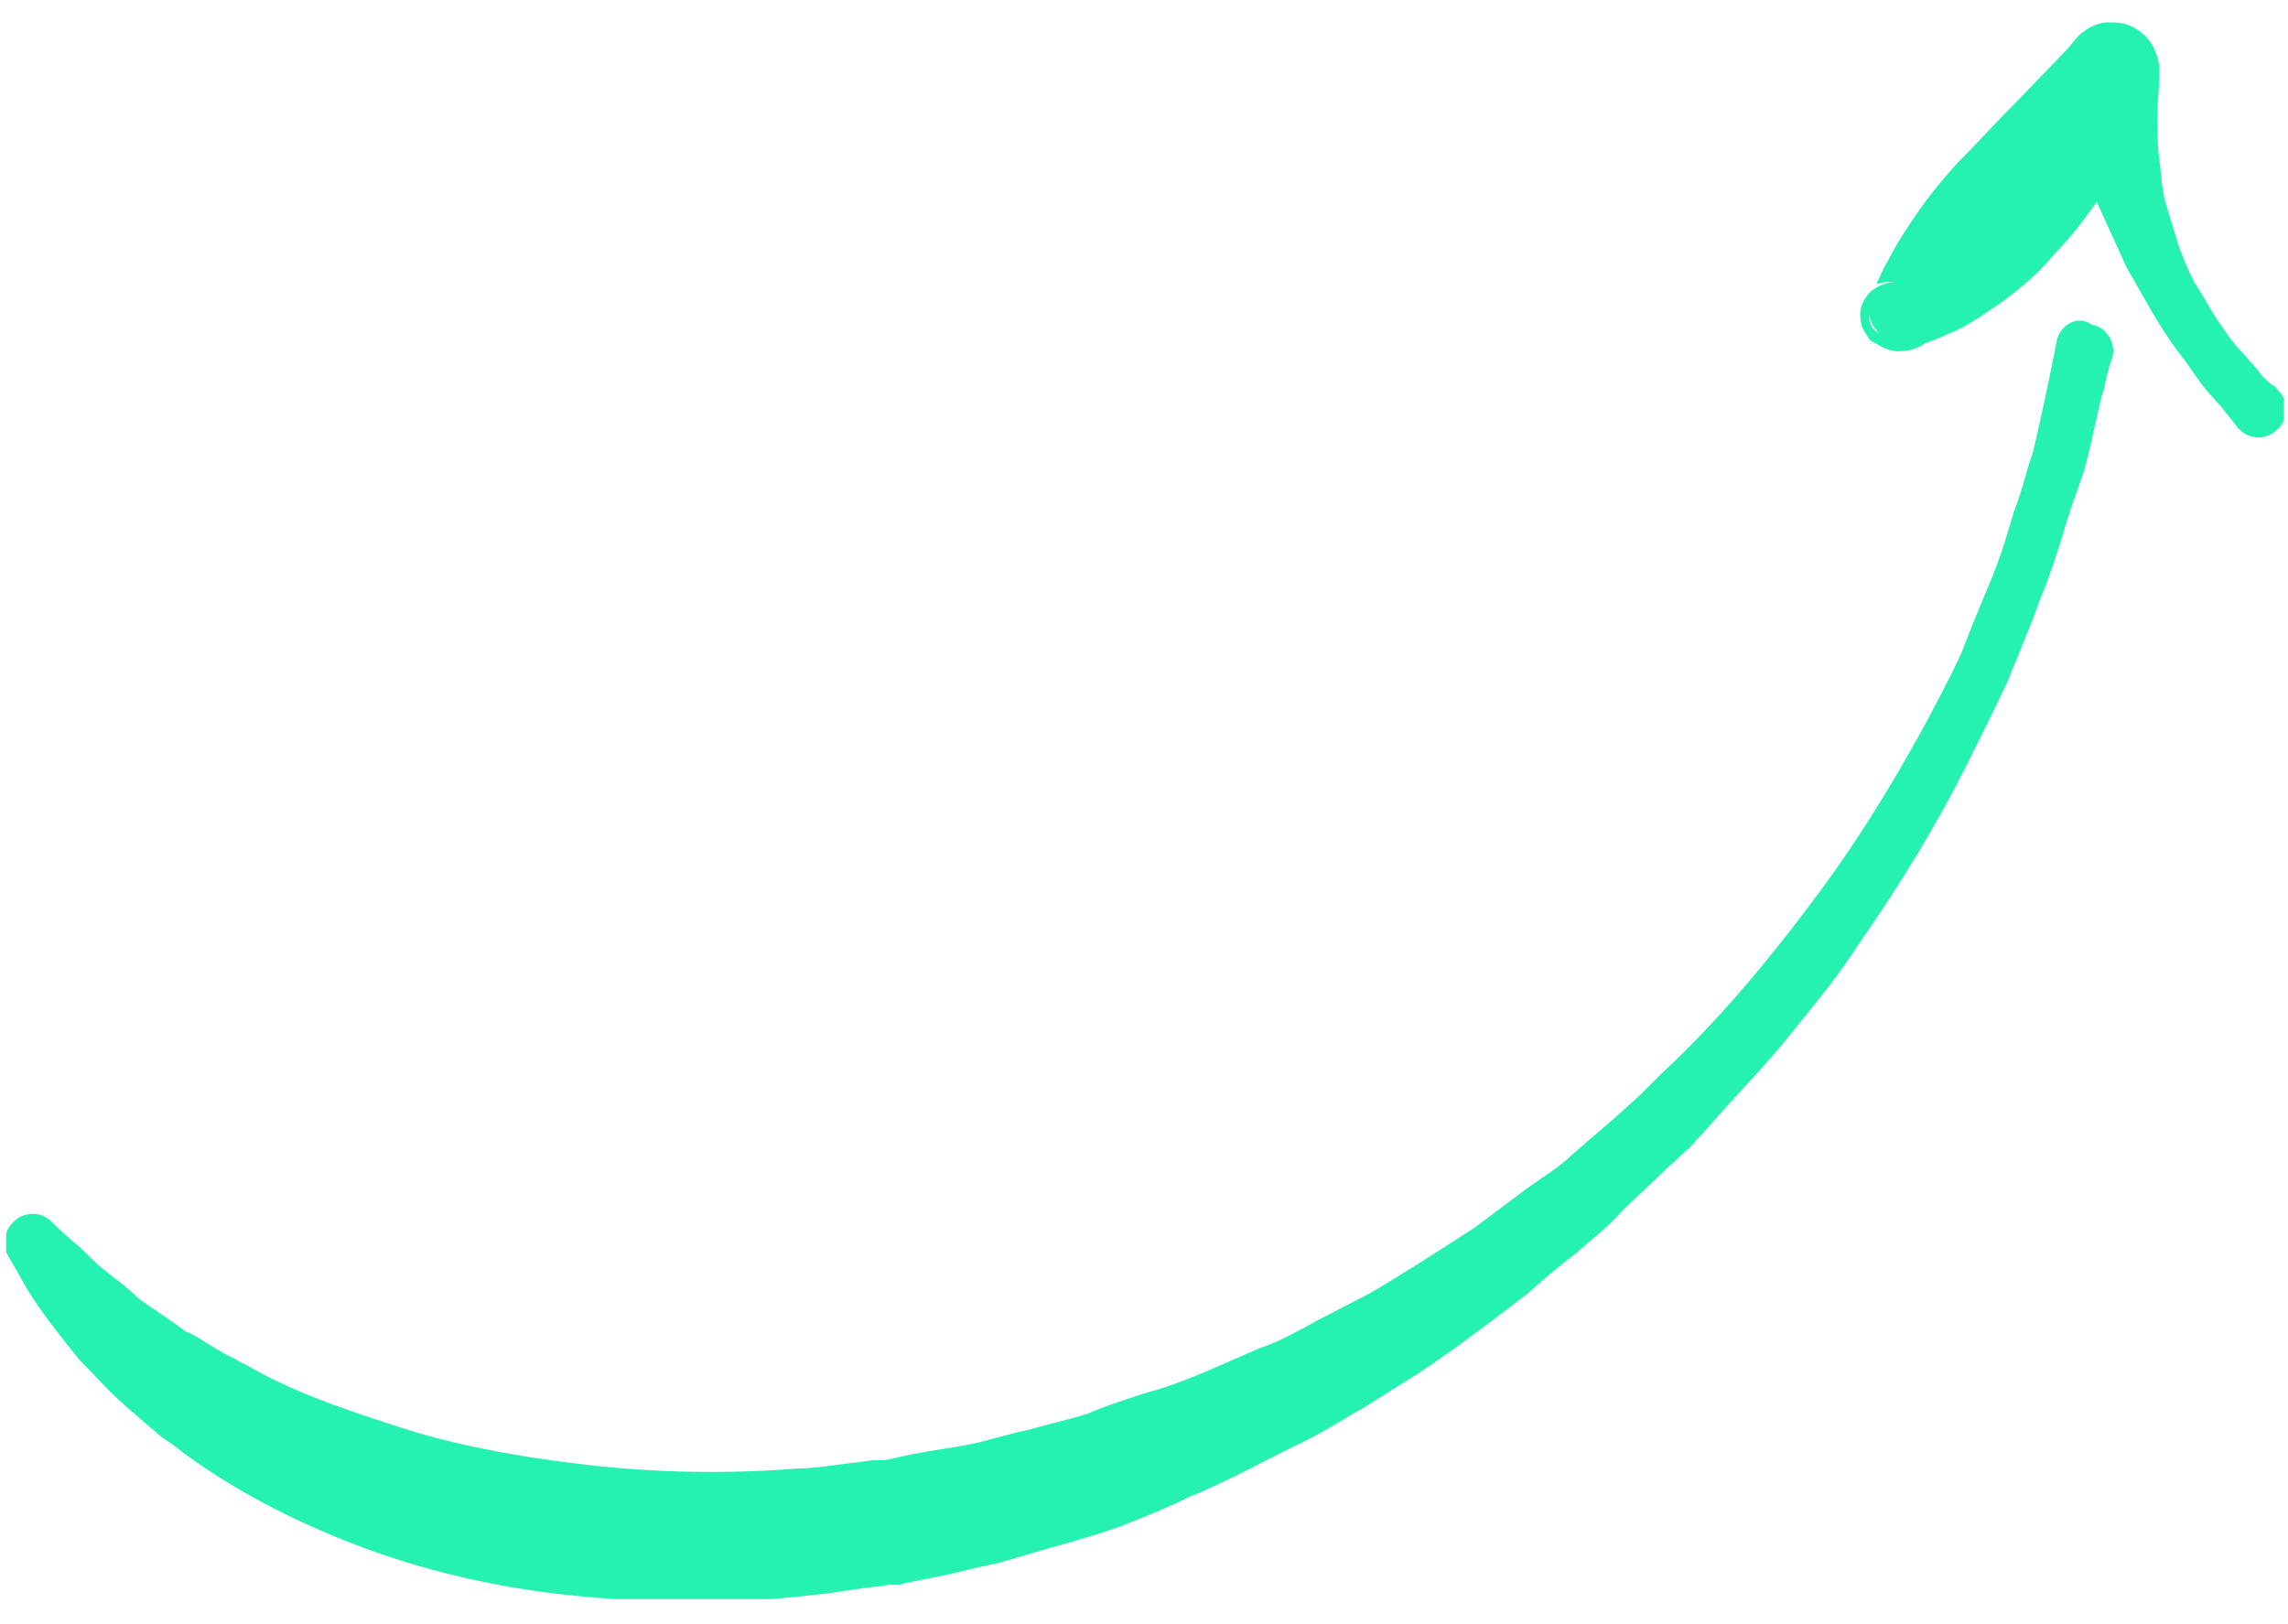 <svg version="1.1" id="Camada_1" xmlns="http://www.w3.org/2000/svg" xmlns:xlink="http://www.w3.org/1999/xlink" x="0px" y="0px"
	 viewBox="0 0 112 79.5" style="enable-background:new 0 0 112 79.5;" xml:space="preserve">
<style type="text/css">
	.st0{clip-path:url(#SVGID_2_);fill:#25F1B0;}
</style>
<g>
	<defs>
		<rect id="SVGID_1_" x="0.3" y="1.1" width="111.5" height="77.2"/>
	</defs>
	<clipPath id="SVGID_2_">
		<use xlink:href="#SVGID_1_"  style="overflow:visible;"/>
	</clipPath>
	<path class="st0" d="M100.7,16.6c0,0-0.1,0.5-0.3,1.5c-0.2,1-0.5,2.4-0.9,4.1c-0.3,0.8-0.5,1.8-0.9,2.8c-0.3,1-0.6,2.1-1.1,3.3
		c-0.5,1.2-1,2.4-1.5,3.7c-0.6,1.3-1.3,2.6-2,3.9c-1.5,2.7-3.2,5.5-5.4,8.4c-2.1,2.8-4.5,5.7-7.3,8.3l-1,1l-1.1,1
		c-0.7,0.6-1.5,1.3-2.2,1.9c-0.7,0.7-1.6,1.2-2.4,1.8c-0.8,0.6-1.6,1.2-2.4,1.8c-1.7,1.1-3.4,2.2-5.1,3.2l-2.7,1.4
		c-0.9,0.5-1.8,1-2.7,1.3c-1.9,0.8-3.7,1.7-5.6,2.2c-0.9,0.3-1.9,0.6-2.8,1c-0.9,0.3-1.9,0.5-2.9,0.8c-1,0.2-1.9,0.5-2.8,0.7
		c-1,0.2-1.9,0.3-2.9,0.5l-1.4,0.3L43,71.5l-0.2,0c0.1,0,0,0,0,0l0,0l-0.1,0l-0.7,0.1c-1,0.1-2,0.3-2.9,0.3
		c-3.6,0.3-7.3,0.2-10.6-0.2c-3.4-0.4-6.5-1-9.2-1.9c-2.8-0.9-5.3-1.8-7.3-3c-0.3-0.1-0.5-0.3-0.8-0.4c-0.2-0.1-0.5-0.3-0.7-0.4
		c-0.5-0.3-0.9-0.6-1.4-0.8c-0.8-0.6-1.6-1.1-2.3-1.6c-0.6-0.6-1.2-1-1.8-1.5c-0.5-0.4-0.9-0.9-1.3-1.2c-0.7-0.6-1.1-1-1.1-1
		l-0.1-0.1c-0.5-0.5-1.4-0.5-1.9,0.1c-0.4,0.4-0.5,1.1-0.2,1.6c0,0,0.3,0.5,0.8,1.4c0.5,0.9,1.4,2.1,2.7,3.7
		c0.7,0.7,1.4,1.5,2.3,2.3c0.5,0.4,0.9,0.8,1.4,1.2c0.2,0.2,0.5,0.4,0.8,0.6c0.3,0.2,0.5,0.4,0.8,0.6c2.2,1.6,5,3.1,8.1,4.3
		c3.1,1.2,6.7,2.1,10.5,2.5c3.8,0.4,7.8,0.5,12,0c1.1-0.1,2-0.3,3-0.4l0.7-0.1l0.3,0l0.2,0l0.4-0.1l1.5-0.3c1-0.2,2.1-0.5,3.1-0.7
		c1-0.3,2-0.6,3.1-0.9c1-0.3,2.1-0.6,3.1-1c1-0.4,2-0.8,3-1.3c2-0.8,3.9-1.9,5.8-2.8c1-0.5,1.9-1.1,2.8-1.6l2.7-1.7
		c1.8-1.2,3.5-2.5,5.2-3.8c0.8-0.7,1.6-1.4,2.4-2c0.8-0.7,1.6-1.3,2.3-2.1c0.7-0.7,1.5-1.4,2.2-2.1l1.1-1l1-1.1
		c1.3-1.5,2.7-2.9,3.9-4.4c1.2-1.5,2.4-2.9,3.4-4.5c2.1-3,3.9-6,5.3-8.8c0.7-1.4,1.4-2.8,2-4.1c0.5-1.3,1.1-2.6,1.5-3.8
		c0.5-1.2,0.9-2.4,1.2-3.4c0.3-1.1,0.7-2.1,1-3c0.5-1.8,0.7-3.2,1-4.1c0.2-1,0.4-1.5,0.4-1.5c0.2-0.7-0.3-1.5-1-1.6
		C101.7,15.4,100.9,15.9,100.7,16.6C100.8,16.6,100.8,16.6,100.7,16.6"/>
	<path class="st0" d="M111.3,18.9c-0.3-0.2-0.6-0.5-0.8-0.8l-0.7-0.8c-0.5-0.5-0.9-1.1-1.3-1.7c-0.4-0.6-0.7-1.2-1.1-1.8
		c-0.3-0.6-0.6-1.3-0.8-1.9c-0.2-0.7-0.4-1.3-0.6-2c-0.2-0.7-0.2-1.4-0.3-2.1c-0.1-0.7-0.1-1.4-0.1-2.1c0-0.7,0.1-1.4,0.1-2
		c0.1-1.3-0.8-2.5-2.1-2.6c-0.7-0.1-1.4,0.2-1.9,0.7l-0.5,0.6l-2.7,2.8c-0.9,0.9-1.8,1.9-2.7,2.8c-0.9,1-1.7,2-2.4,3.1
		c-0.4,0.6-0.7,1.1-1,1.7c-0.2,0.3-0.3,0.6-0.5,1c0,0.1-0.1,0.2,0,0.1c0.1,0,0.2-0.1,0.7-0.1c0.3,0,0.6,0.1,0.8,0.3
		c0.4,0.3,0.1,0.1,0.2,0.1l0,0l0,0l0,0l0,0l0.1,0.1c0.2,0.2,0.3,0.5,0.4,0.7c0.1,0.4,0,0.7-0.1,0.8c-0.2,0.3-0.3,0.4-0.6,0.6
		c-0.2,0.1-0.4,0.3-1.1,0.1c-0.2-0.1-0.3-0.2-0.5-0.3c-0.1-0.1-0.2-0.2-0.2-0.3c-0.1-0.1-0.1-0.2-0.1-0.3c0-0.1,0-0.1,0-0.2
		c0.1,0.7,0.7,1.3,1.5,1.2c0.7-0.1,1.3-0.7,1.2-1.5c0-0.1,0-0.2,0-0.2c0-0.1,0-0.1-0.1-0.3c-0.1-0.1-0.1-0.2-0.3-0.4
		c-0.1-0.1-0.3-0.3-0.5-0.3c-0.8-0.2-1,0-1.3,0.1c-0.4,0.2-0.6,0.4-0.8,0.8c-0.1,0.2-0.2,0.5-0.1,1c0,0.2,0.2,0.5,0.4,0.8l0.1,0.1
		l0,0l0,0l0,0l0,0c0.1,0.1-0.2-0.1,0.2,0.1c0.3,0.2,0.7,0.4,1.1,0.4c0.7,0,1-0.2,1.2-0.3c0.3-0.2,0.3-0.1,0.4-0.2
		c0.4-0.1,0.7-0.3,1-0.4c0.7-0.3,1.3-0.7,1.9-1.1c1.2-0.8,2.3-1.7,3.2-2.8c1-1,1.8-2.2,2.6-3.3c0.8-1.2,1.5-2.4,2.2-3.7L100.8,4
		c0.2,0.8,0.3,1.6,0.6,2.4l0.4,1.2l0.4,1.1l0.4,1.1l0.5,1.1l0.5,1.1l0.5,1.1c0.4,0.7,0.8,1.4,1.2,2.1c0.4,0.7,0.8,1.3,1.3,2
		c0.5,0.6,0.9,1.3,1.4,1.9l0.8,0.9c0.2,0.3,0.5,0.6,0.7,0.9c0.5,0.6,1.3,0.7,1.9,0.2c0.6-0.5,0.7-1.3,0.2-1.9
		C111.4,19,111.4,18.9,111.3,18.9"/>
</g>
</svg>
